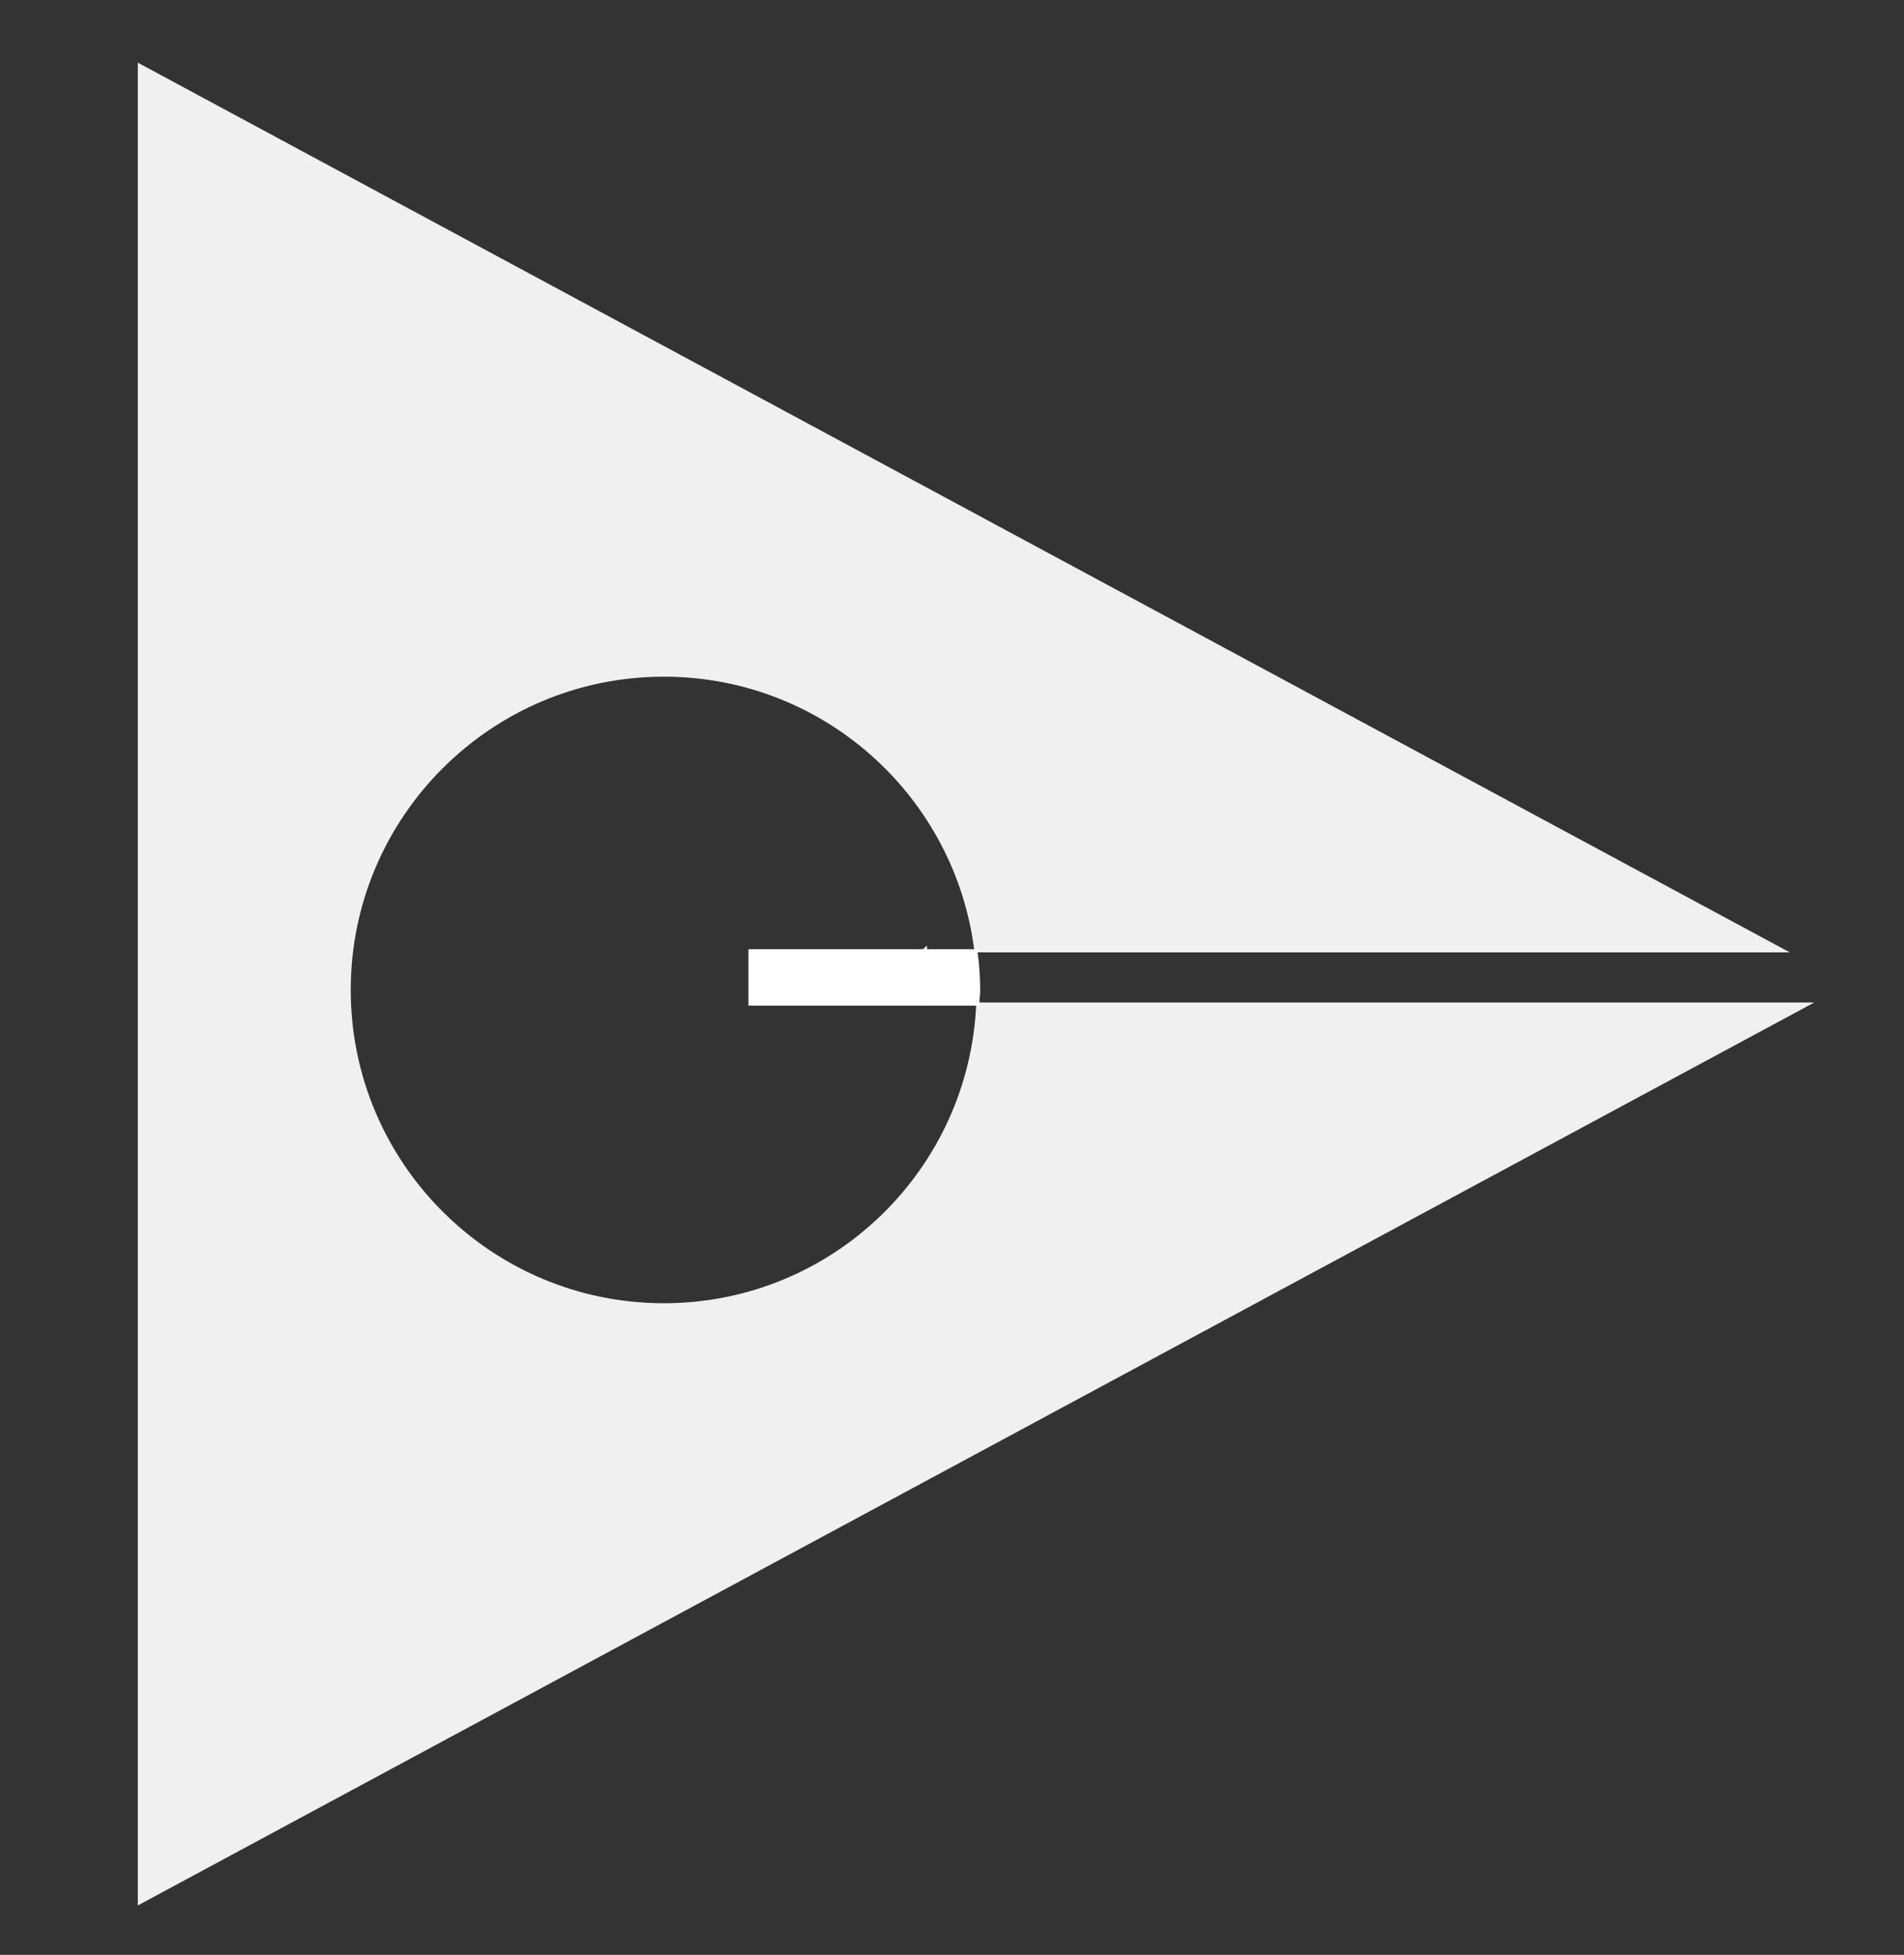<?xml version="1.0" encoding="UTF-8"?>
<svg id="Calque_1" xmlns="http://www.w3.org/2000/svg" version="1.1" viewBox="0 0 76 78">
  <rect x="0" y="0" width="76" height="78" fill="#333333" stroke="none"/>
  <!-- Generator: Adobe Illustrator 29.0.0, SVG Export Plug-In . SVG Version: 2.1.0 Build 186)  -->
  <defs>
    <style>
      .st0 {
        fill: #fff;
        stroke: #fff;
        stroke-miterlimit: 10;
        stroke-width: .25px;
      }

      .st1 {
        fill: #f0f0f0;
      }
    </style>
  </defs>
  <path class="st1" d="M26.5,52c-6.9,0-12.5-5.6-12.5-12.5s5.6-12.5,12.5-12.5c6.39,0,11.66,4.81,12.4,11h32.54L5.5,2.5v73.53l66.92-36.03h-33.45c-.26,6.67-5.74,12-12.47,12Z"/>
  <path class="st0" d="M36.9,38h-6.9v2h6.97c0-.17.03-.33.03-.5,0-.51-.04-1.01-.1-1.5Z"/>
  <path class="st0" d="M38.9,38h-2c.06.49.1.99.1,1.5,0,.17-.02.33-.03.5h2c0-.17.03-.33.03-.5,0-.51-.04-1.01-.1-1.5Z"/>
</svg>